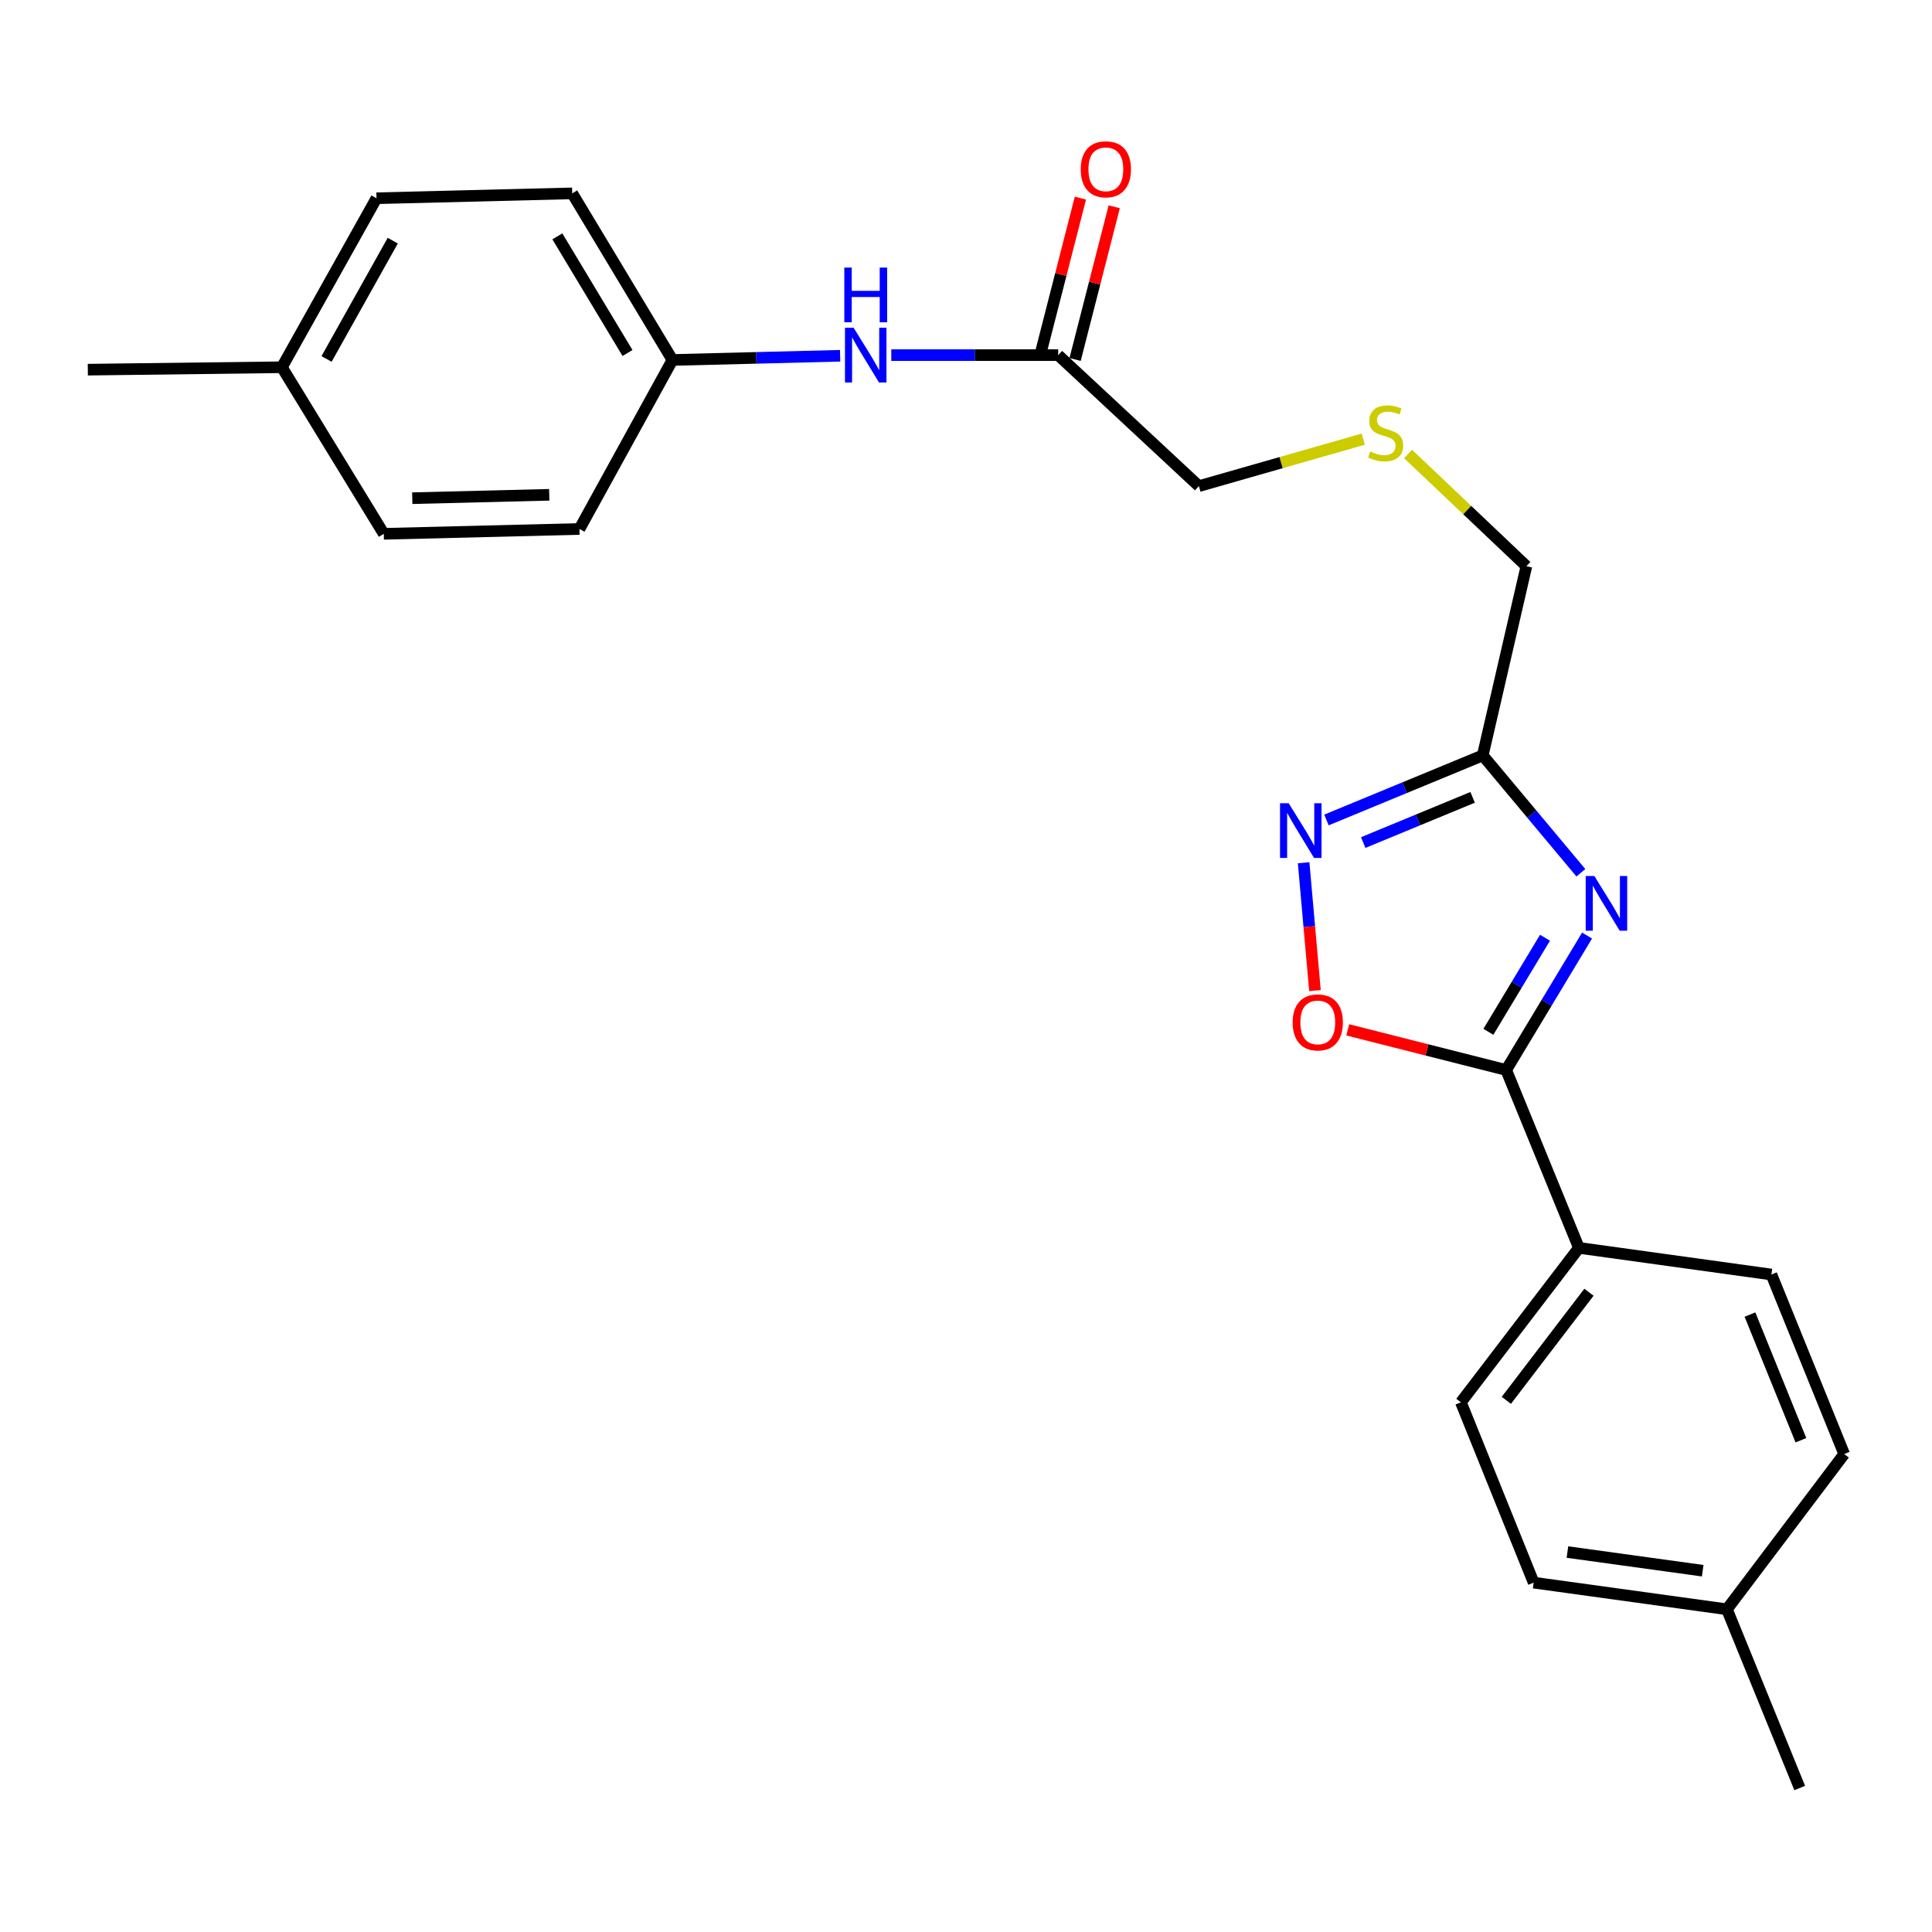 <?xml version='1.0' encoding='iso-8859-1'?>
<svg version='1.1' baseProfile='full'
              xmlns='http://www.w3.org/2000/svg'
                      xmlns:rdkit='http://www.rdkit.org/xml'
                      xmlns:xlink='http://www.w3.org/1999/xlink'
                  xml:space='preserve'
width='1000px' height='1000px' viewBox='0 0 1000 1000'>
<!-- END OF HEADER -->
<rect style='opacity:1.0;fill:#FFFFFF;stroke:none' width='1000' height='1000' x='0' y='0'> </rect>
<path class='bond-0' d='M 821.455,484.253 L 800.522,519.034' style='fill:none;fill-rule:evenodd;stroke:#0000FF;stroke-width:6px;stroke-linecap:butt;stroke-linejoin:miter;stroke-opacity:1' />
<path class='bond-0' d='M 800.522,519.034 L 779.588,553.815' style='fill:none;fill-rule:evenodd;stroke:#000000;stroke-width:6px;stroke-linecap:butt;stroke-linejoin:miter;stroke-opacity:1' />
<path class='bond-0' d='M 799.692,485.368 L 785.039,509.715' style='fill:none;fill-rule:evenodd;stroke:#0000FF;stroke-width:6px;stroke-linecap:butt;stroke-linejoin:miter;stroke-opacity:1' />
<path class='bond-0' d='M 785.039,509.715 L 770.385,534.062' style='fill:none;fill-rule:evenodd;stroke:#000000;stroke-width:6px;stroke-linecap:butt;stroke-linejoin:miter;stroke-opacity:1' />
<path class='bond-1' d='M 818.257,451.747 L 792.859,421.371' style='fill:none;fill-rule:evenodd;stroke:#0000FF;stroke-width:6px;stroke-linecap:butt;stroke-linejoin:miter;stroke-opacity:1' />
<path class='bond-1' d='M 792.859,421.371 L 767.461,390.995' style='fill:none;fill-rule:evenodd;stroke:#000000;stroke-width:6px;stroke-linecap:butt;stroke-linejoin:miter;stroke-opacity:1' />
<path class='bond-3' d='M 779.588,553.815 L 738.589,543.431' style='fill:none;fill-rule:evenodd;stroke:#000000;stroke-width:6px;stroke-linecap:butt;stroke-linejoin:miter;stroke-opacity:1' />
<path class='bond-3' d='M 738.589,543.431 L 697.59,533.047' style='fill:none;fill-rule:evenodd;stroke:#FF0000;stroke-width:6px;stroke-linecap:butt;stroke-linejoin:miter;stroke-opacity:1' />
<path class='bond-4' d='M 779.588,553.815 L 817.246,645.897' style='fill:none;fill-rule:evenodd;stroke:#000000;stroke-width:6px;stroke-linecap:butt;stroke-linejoin:miter;stroke-opacity:1' />
<path class='bond-2' d='M 767.461,390.995 L 727.014,407.707' style='fill:none;fill-rule:evenodd;stroke:#000000;stroke-width:6px;stroke-linecap:butt;stroke-linejoin:miter;stroke-opacity:1' />
<path class='bond-2' d='M 727.014,407.707 L 686.568,424.418' style='fill:none;fill-rule:evenodd;stroke:#0000FF;stroke-width:6px;stroke-linecap:butt;stroke-linejoin:miter;stroke-opacity:1' />
<path class='bond-2' d='M 762.227,412.71 L 733.915,424.408' style='fill:none;fill-rule:evenodd;stroke:#000000;stroke-width:6px;stroke-linecap:butt;stroke-linejoin:miter;stroke-opacity:1' />
<path class='bond-2' d='M 733.915,424.408 L 705.603,436.106' style='fill:none;fill-rule:evenodd;stroke:#0000FF;stroke-width:6px;stroke-linecap:butt;stroke-linejoin:miter;stroke-opacity:1' />
<path class='bond-12' d='M 767.461,390.995 L 790.059,293.061' style='fill:none;fill-rule:evenodd;stroke:#000000;stroke-width:6px;stroke-linecap:butt;stroke-linejoin:miter;stroke-opacity:1' />
<path class='bond-24' d='M 674.757,446.558 L 677.689,479.642' style='fill:none;fill-rule:evenodd;stroke:#0000FF;stroke-width:6px;stroke-linecap:butt;stroke-linejoin:miter;stroke-opacity:1' />
<path class='bond-24' d='M 677.689,479.642 L 680.622,512.726' style='fill:none;fill-rule:evenodd;stroke:#FF0000;stroke-width:6px;stroke-linecap:butt;stroke-linejoin:miter;stroke-opacity:1' />
<path class='bond-8' d='M 817.246,645.897 L 756.156,725.831' style='fill:none;fill-rule:evenodd;stroke:#000000;stroke-width:6px;stroke-linecap:butt;stroke-linejoin:miter;stroke-opacity:1' />
<path class='bond-8' d='M 822.441,668.86 L 779.678,724.814' style='fill:none;fill-rule:evenodd;stroke:#000000;stroke-width:6px;stroke-linecap:butt;stroke-linejoin:miter;stroke-opacity:1' />
<path class='bond-9' d='M 817.246,645.897 L 916.877,659.691' style='fill:none;fill-rule:evenodd;stroke:#000000;stroke-width:6px;stroke-linecap:butt;stroke-linejoin:miter;stroke-opacity:1' />
<path class='bond-5' d='M 547.717,183.812 L 620.543,251.618' style='fill:none;fill-rule:evenodd;stroke:#000000;stroke-width:6px;stroke-linecap:butt;stroke-linejoin:miter;stroke-opacity:1' />
<path class='bond-6' d='M 547.717,183.812 L 504.522,183.812' style='fill:none;fill-rule:evenodd;stroke:#000000;stroke-width:6px;stroke-linecap:butt;stroke-linejoin:miter;stroke-opacity:1' />
<path class='bond-6' d='M 504.522,183.812 L 461.327,183.812' style='fill:none;fill-rule:evenodd;stroke:#0000FF;stroke-width:6px;stroke-linecap:butt;stroke-linejoin:miter;stroke-opacity:1' />
<path class='bond-7' d='M 556.47,186.054 L 566.594,146.542' style='fill:none;fill-rule:evenodd;stroke:#000000;stroke-width:6px;stroke-linecap:butt;stroke-linejoin:miter;stroke-opacity:1' />
<path class='bond-7' d='M 566.594,146.542 L 576.718,107.031' style='fill:none;fill-rule:evenodd;stroke:#FF0000;stroke-width:6px;stroke-linecap:butt;stroke-linejoin:miter;stroke-opacity:1' />
<path class='bond-7' d='M 538.965,181.569 L 549.089,142.057' style='fill:none;fill-rule:evenodd;stroke:#000000;stroke-width:6px;stroke-linecap:butt;stroke-linejoin:miter;stroke-opacity:1' />
<path class='bond-7' d='M 549.089,142.057 L 559.213,102.545' style='fill:none;fill-rule:evenodd;stroke:#FF0000;stroke-width:6px;stroke-linecap:butt;stroke-linejoin:miter;stroke-opacity:1' />
<path class='bond-11' d='M 434.855,184.144 L 391.459,185.233' style='fill:none;fill-rule:evenodd;stroke:#0000FF;stroke-width:6px;stroke-linecap:butt;stroke-linejoin:miter;stroke-opacity:1' />
<path class='bond-11' d='M 391.459,185.233 L 348.063,186.321' style='fill:none;fill-rule:evenodd;stroke:#000000;stroke-width:6px;stroke-linecap:butt;stroke-linejoin:miter;stroke-opacity:1' />
<path class='bond-14' d='M 756.156,725.831 L 793.824,819.167' style='fill:none;fill-rule:evenodd;stroke:#000000;stroke-width:6px;stroke-linecap:butt;stroke-linejoin:miter;stroke-opacity:1' />
<path class='bond-13' d='M 916.877,659.691 L 954.545,752.616' style='fill:none;fill-rule:evenodd;stroke:#000000;stroke-width:6px;stroke-linecap:butt;stroke-linejoin:miter;stroke-opacity:1' />
<path class='bond-13' d='M 905.78,680.418 L 932.148,745.466' style='fill:none;fill-rule:evenodd;stroke:#000000;stroke-width:6px;stroke-linecap:butt;stroke-linejoin:miter;stroke-opacity:1' />
<path class='bond-10' d='M 728.803,234.978 L 759.431,264.02' style='fill:none;fill-rule:evenodd;stroke:#CCCC00;stroke-width:6px;stroke-linecap:butt;stroke-linejoin:miter;stroke-opacity:1' />
<path class='bond-10' d='M 759.431,264.02 L 790.059,293.061' style='fill:none;fill-rule:evenodd;stroke:#000000;stroke-width:6px;stroke-linecap:butt;stroke-linejoin:miter;stroke-opacity:1' />
<path class='bond-19' d='M 705.62,227.303 L 663.082,239.46' style='fill:none;fill-rule:evenodd;stroke:#CCCC00;stroke-width:6px;stroke-linecap:butt;stroke-linejoin:miter;stroke-opacity:1' />
<path class='bond-19' d='M 663.082,239.46 L 620.543,251.618' style='fill:none;fill-rule:evenodd;stroke:#000000;stroke-width:6px;stroke-linecap:butt;stroke-linejoin:miter;stroke-opacity:1' />
<path class='bond-17' d='M 348.063,186.321 L 299.924,273.795' style='fill:none;fill-rule:evenodd;stroke:#000000;stroke-width:6px;stroke-linecap:butt;stroke-linejoin:miter;stroke-opacity:1' />
<path class='bond-18' d='M 348.063,186.321 L 296.179,100.083' style='fill:none;fill-rule:evenodd;stroke:#000000;stroke-width:6px;stroke-linecap:butt;stroke-linejoin:miter;stroke-opacity:1' />
<path class='bond-18' d='M 324.796,182.702 L 288.477,122.334' style='fill:none;fill-rule:evenodd;stroke:#000000;stroke-width:6px;stroke-linecap:butt;stroke-linejoin:miter;stroke-opacity:1' />
<path class='bond-15' d='M 954.545,752.616 L 893.847,832.971' style='fill:none;fill-rule:evenodd;stroke:#000000;stroke-width:6px;stroke-linecap:butt;stroke-linejoin:miter;stroke-opacity:1' />
<path class='bond-25' d='M 793.824,819.167 L 893.847,832.971' style='fill:none;fill-rule:evenodd;stroke:#000000;stroke-width:6px;stroke-linecap:butt;stroke-linejoin:miter;stroke-opacity:1' />
<path class='bond-25' d='M 811.298,803.337 L 881.314,812.999' style='fill:none;fill-rule:evenodd;stroke:#000000;stroke-width:6px;stroke-linecap:butt;stroke-linejoin:miter;stroke-opacity:1' />
<path class='bond-23' d='M 893.847,832.971 L 931.525,925.475' style='fill:none;fill-rule:evenodd;stroke:#000000;stroke-width:6px;stroke-linecap:butt;stroke-linejoin:miter;stroke-opacity:1' />
<path class='bond-16' d='M 145.909,190.086 L 194.871,102.613' style='fill:none;fill-rule:evenodd;stroke:#000000;stroke-width:6px;stroke-linecap:butt;stroke-linejoin:miter;stroke-opacity:1' />
<path class='bond-16' d='M 169.022,185.792 L 203.296,124.56' style='fill:none;fill-rule:evenodd;stroke:#000000;stroke-width:6px;stroke-linecap:butt;stroke-linejoin:miter;stroke-opacity:1' />
<path class='bond-22' d='M 145.909,190.086 L 45.455,191.341' style='fill:none;fill-rule:evenodd;stroke:#000000;stroke-width:6px;stroke-linecap:butt;stroke-linejoin:miter;stroke-opacity:1' />
<path class='bond-26' d='M 145.909,190.086 L 198.646,276.305' style='fill:none;fill-rule:evenodd;stroke:#000000;stroke-width:6px;stroke-linecap:butt;stroke-linejoin:miter;stroke-opacity:1' />
<path class='bond-20' d='M 299.924,273.795 L 198.646,276.305' style='fill:none;fill-rule:evenodd;stroke:#000000;stroke-width:6px;stroke-linecap:butt;stroke-linejoin:miter;stroke-opacity:1' />
<path class='bond-20' d='M 284.285,256.106 L 213.39,257.863' style='fill:none;fill-rule:evenodd;stroke:#000000;stroke-width:6px;stroke-linecap:butt;stroke-linejoin:miter;stroke-opacity:1' />
<path class='bond-21' d='M 296.179,100.083 L 194.871,102.613' style='fill:none;fill-rule:evenodd;stroke:#000000;stroke-width:6px;stroke-linecap:butt;stroke-linejoin:miter;stroke-opacity:1' />
<path  class='atom-0' d='M 825.232 453.416
L 834.512 468.416
Q 835.432 469.896, 836.912 472.576
Q 838.392 475.256, 838.472 475.416
L 838.472 453.416
L 842.232 453.416
L 842.232 481.736
L 838.352 481.736
L 828.392 465.336
Q 827.232 463.416, 825.992 461.216
Q 824.792 459.016, 824.432 458.336
L 824.432 481.736
L 820.752 481.736
L 820.752 453.416
L 825.232 453.416
' fill='#0000FF'/>
<path  class='atom-3' d='M 667.021 415.748
L 676.301 430.748
Q 677.221 432.228, 678.701 434.908
Q 680.181 437.588, 680.261 437.748
L 680.261 415.748
L 684.021 415.748
L 684.021 444.068
L 680.141 444.068
L 670.181 427.668
Q 669.021 425.748, 667.781 423.548
Q 666.581 421.348, 666.221 420.668
L 666.221 444.068
L 662.541 444.068
L 662.541 415.748
L 667.021 415.748
' fill='#0000FF'/>
<path  class='atom-4' d='M 669.075 529.198
Q 669.075 522.398, 672.435 518.598
Q 675.795 514.798, 682.075 514.798
Q 688.355 514.798, 691.715 518.598
Q 695.075 522.398, 695.075 529.198
Q 695.075 536.078, 691.675 539.998
Q 688.275 543.878, 682.075 543.878
Q 675.835 543.878, 672.435 539.998
Q 669.075 536.118, 669.075 529.198
M 682.075 540.678
Q 686.395 540.678, 688.715 537.798
Q 691.075 534.878, 691.075 529.198
Q 691.075 523.638, 688.715 520.838
Q 686.395 517.998, 682.075 517.998
Q 677.755 517.998, 675.395 520.798
Q 673.075 523.598, 673.075 529.198
Q 673.075 534.918, 675.395 537.798
Q 677.755 540.678, 682.075 540.678
' fill='#FF0000'/>
<path  class='atom-7' d='M 441.836 169.652
L 451.116 184.652
Q 452.036 186.132, 453.516 188.812
Q 454.996 191.492, 455.076 191.652
L 455.076 169.652
L 458.836 169.652
L 458.836 197.972
L 454.956 197.972
L 444.996 181.572
Q 443.836 179.652, 442.596 177.452
Q 441.396 175.252, 441.036 174.572
L 441.036 197.972
L 437.356 197.972
L 437.356 169.652
L 441.836 169.652
' fill='#0000FF'/>
<path  class='atom-7' d='M 437.016 138.5
L 440.856 138.5
L 440.856 150.54
L 455.336 150.54
L 455.336 138.5
L 459.176 138.5
L 459.176 166.82
L 455.336 166.82
L 455.336 153.74
L 440.856 153.74
L 440.856 166.82
L 437.016 166.82
L 437.016 138.5
' fill='#0000FF'/>
<path  class='atom-8' d='M 559.384 87.623
Q 559.384 80.823, 562.744 77.023
Q 566.104 73.223, 572.384 73.223
Q 578.664 73.223, 582.024 77.023
Q 585.384 80.823, 585.384 87.623
Q 585.384 94.503, 581.984 98.423
Q 578.584 102.303, 572.384 102.303
Q 566.144 102.303, 562.744 98.423
Q 559.384 94.543, 559.384 87.623
M 572.384 99.103
Q 576.704 99.103, 579.024 96.223
Q 581.384 93.303, 581.384 87.623
Q 581.384 82.063, 579.024 79.263
Q 576.704 76.423, 572.384 76.423
Q 568.064 76.423, 565.704 79.223
Q 563.384 82.023, 563.384 87.623
Q 563.384 93.343, 565.704 96.223
Q 568.064 99.103, 572.384 99.103
' fill='#FF0000'/>
<path  class='atom-11' d='M 709.213 233.709
Q 709.533 233.829, 710.853 234.389
Q 712.173 234.949, 713.613 235.309
Q 715.093 235.629, 716.533 235.629
Q 719.213 235.629, 720.773 234.349
Q 722.333 233.029, 722.333 230.749
Q 722.333 229.189, 721.533 228.229
Q 720.773 227.269, 719.573 226.749
Q 718.373 226.229, 716.373 225.629
Q 713.853 224.869, 712.333 224.149
Q 710.853 223.429, 709.773 221.909
Q 708.733 220.389, 708.733 217.829
Q 708.733 214.269, 711.133 212.069
Q 713.573 209.869, 718.373 209.869
Q 721.653 209.869, 725.373 211.429
L 724.453 214.509
Q 721.053 213.109, 718.493 213.109
Q 715.733 213.109, 714.213 214.269
Q 712.693 215.389, 712.733 217.349
Q 712.733 218.869, 713.493 219.789
Q 714.293 220.709, 715.413 221.229
Q 716.573 221.749, 718.493 222.349
Q 721.053 223.149, 722.573 223.949
Q 724.093 224.749, 725.173 226.389
Q 726.293 227.989, 726.293 230.749
Q 726.293 234.669, 723.653 236.789
Q 721.053 238.869, 716.693 238.869
Q 714.173 238.869, 712.253 238.309
Q 710.373 237.789, 708.133 236.869
L 709.213 233.709
' fill='#CCCC00'/>
</svg>
